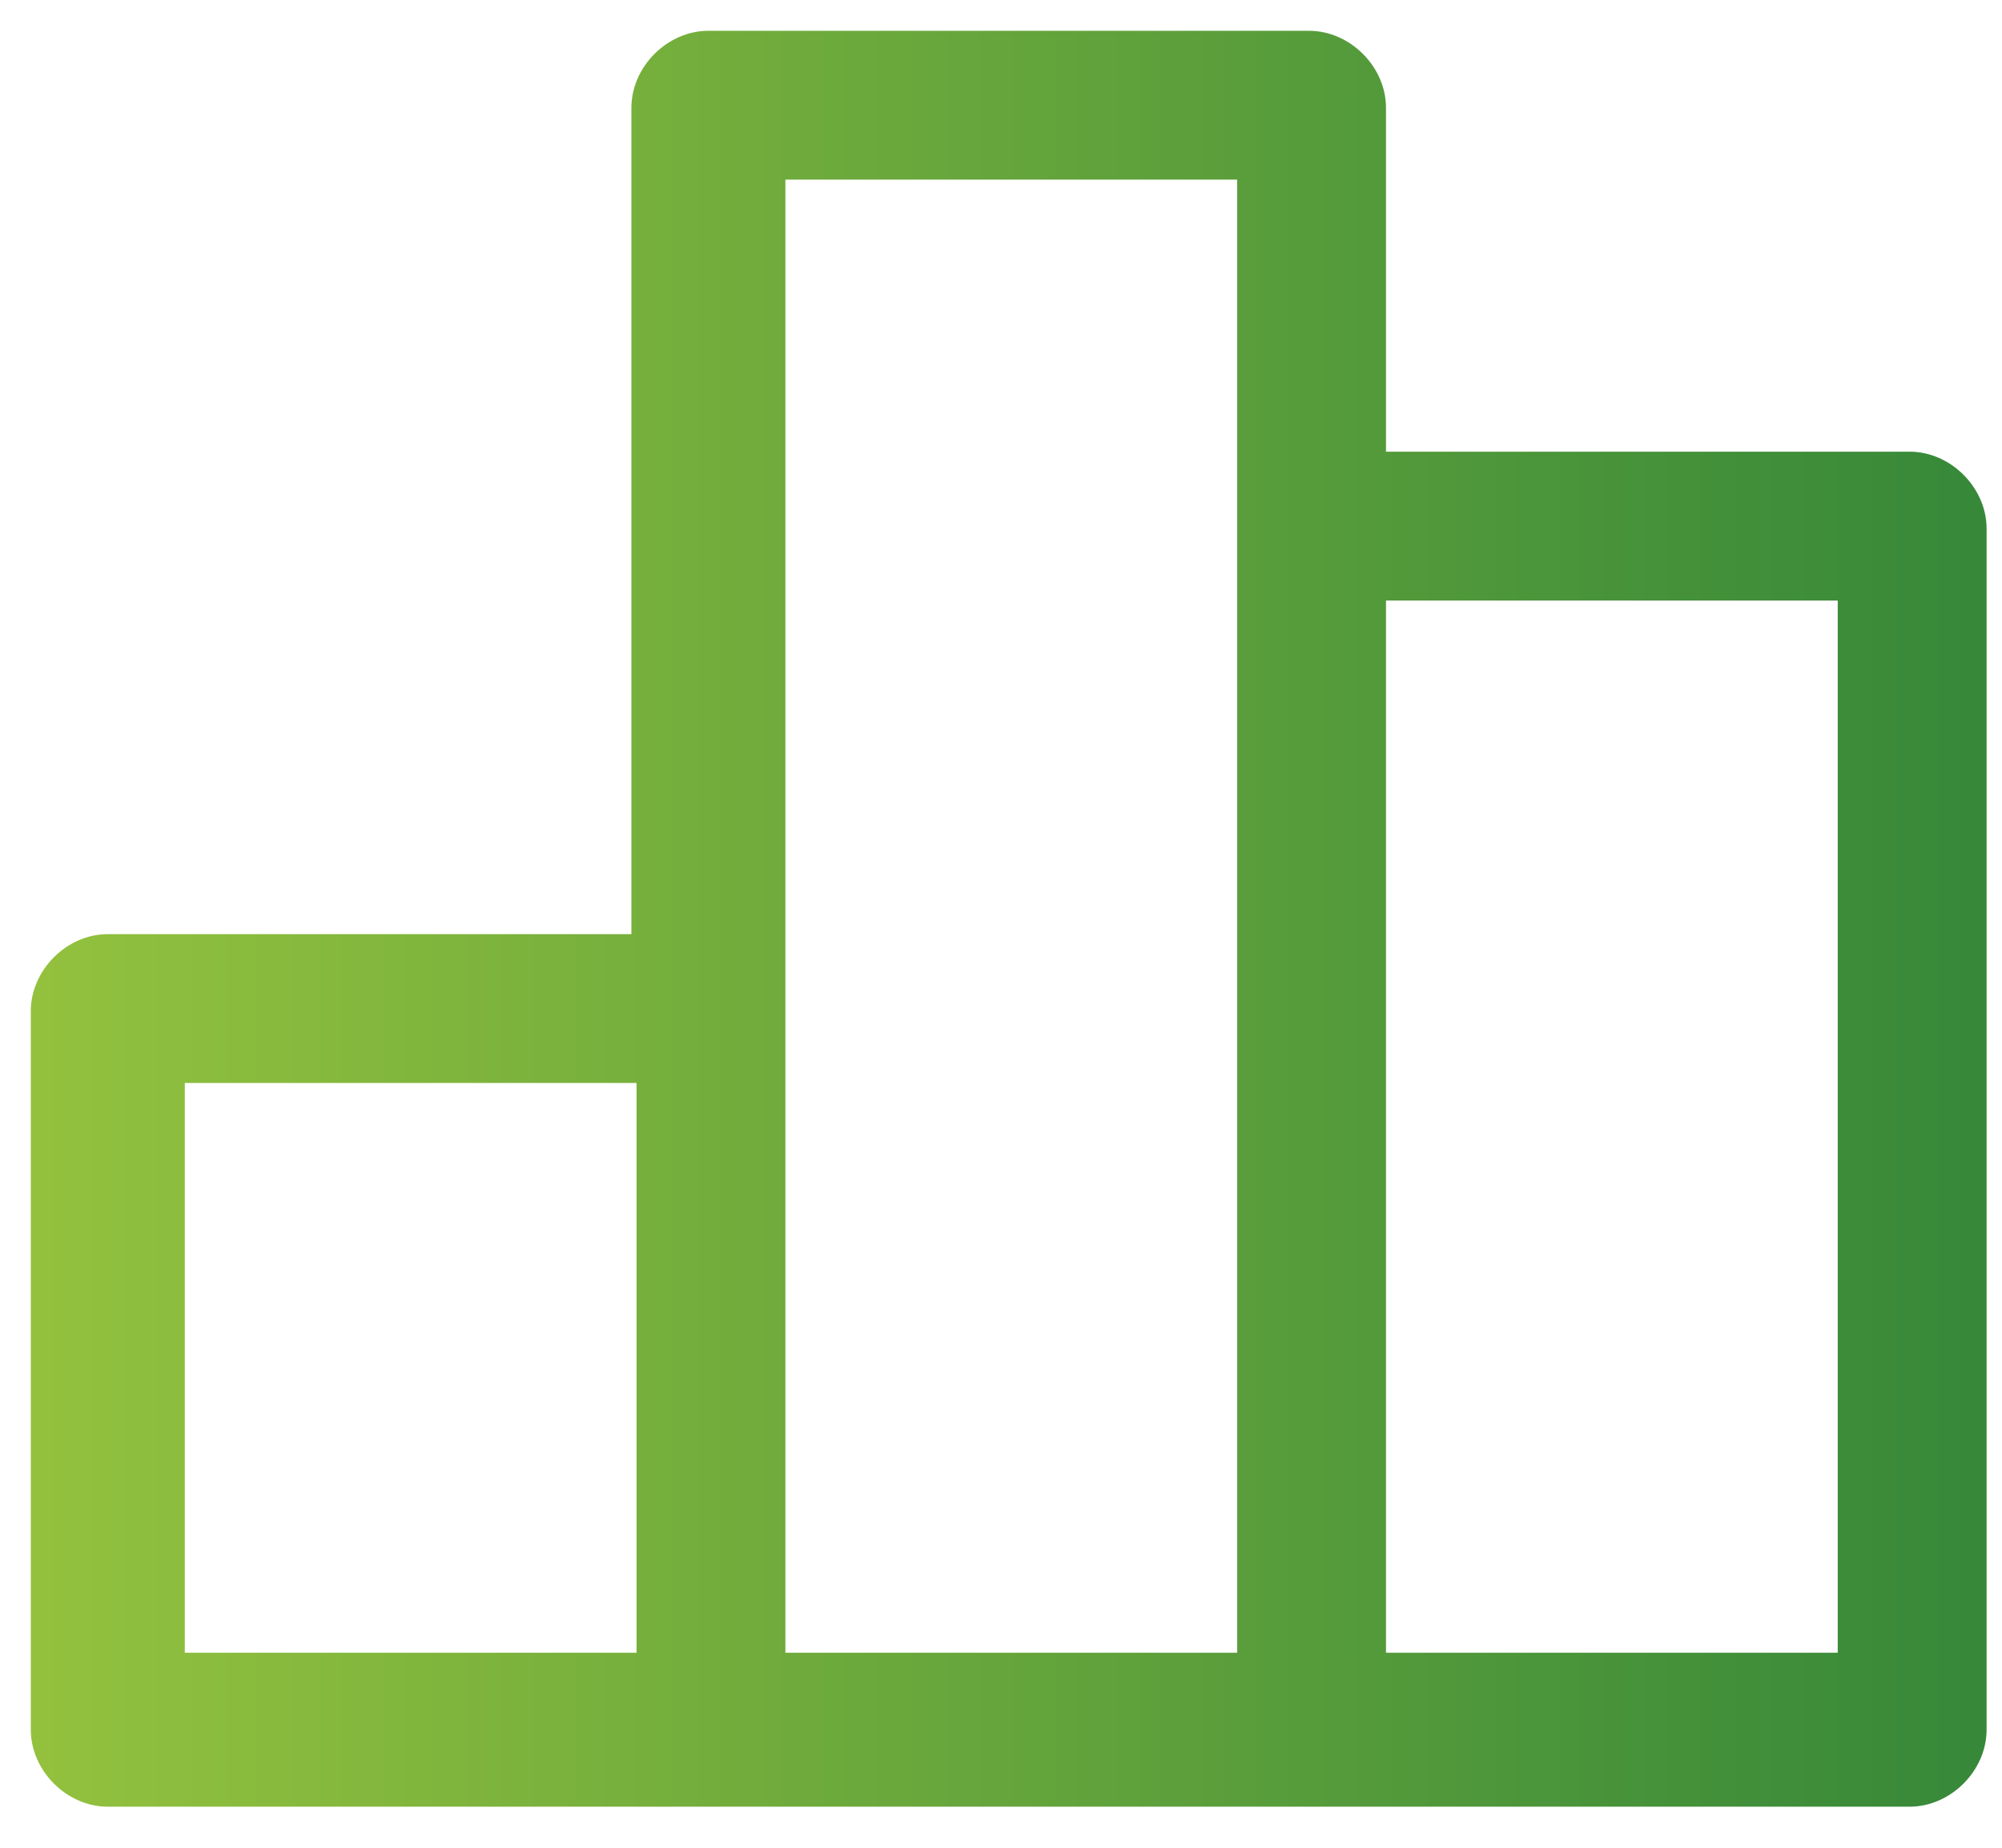 <?xml version="1.0" encoding="UTF-8"?>
<svg width="39px" height="36px" viewBox="0 0 39 36" version="1.1" xmlns="http://www.w3.org/2000/svg" xmlns:xlink="http://www.w3.org/1999/xlink">
    <!-- Generator: Sketch 45.2 (43514) - http://www.bohemiancoding.com/sketch -->
    <title>ic-grafico</title>
    <desc>Created with Sketch.</desc>
    <defs>
        <linearGradient x1="158.872%" y1="50%" x2="-2.22044605e-14%" y2="50%" id="linearGradient-1">
            <stop stop-color="#006736" offset="0%"></stop>
            <stop stop-color="#93C13E" offset="100%"></stop>
        </linearGradient>
    </defs>
    <g id="ICONES-ADENE" stroke="none" stroke-width="1" fill="none" fill-rule="evenodd">
        <g id="icons" transform="translate(-10, -695)" fill-rule="nonzero" fill="url(#linearGradient-1)">
            <g id="faturacao" transform="translate(10, 693)">
                <path d="M37.2,10.8 L27,10.8 L27,4.1 C27,3.3 26.3,2.6 25.5,2.6 L13.8,2.6 C13,2.6 12.3,3.3 12.3,4.1 L12.3,20.2 L2.1,20.2 C1.3,20.2 0.6,20.9 0.6,21.7 L0.6,35.7 C0.6,36.5 1.3,37.2 2.1,37.2 L37.2,37.2 C38,37.2 38.7,36.5 38.7,35.7 L38.7,12.3 C38.7,11.5 38,10.8 37.2,10.8 Z M12.4,34.2 L3.6,34.2 L3.6,23.1 L12.4,23.1 L12.4,34.2 Z M24.1,34.2 L15.3,34.2 L15.3,5.5 L24.1,5.5 L24.1,34.2 Z M35.8,34.2 L27,34.2 L27,13.7 L35.8,13.7 L35.8,34.2 Z" id="ic-grafico"></path>
            </g>
        </g>
    </g>
</svg>